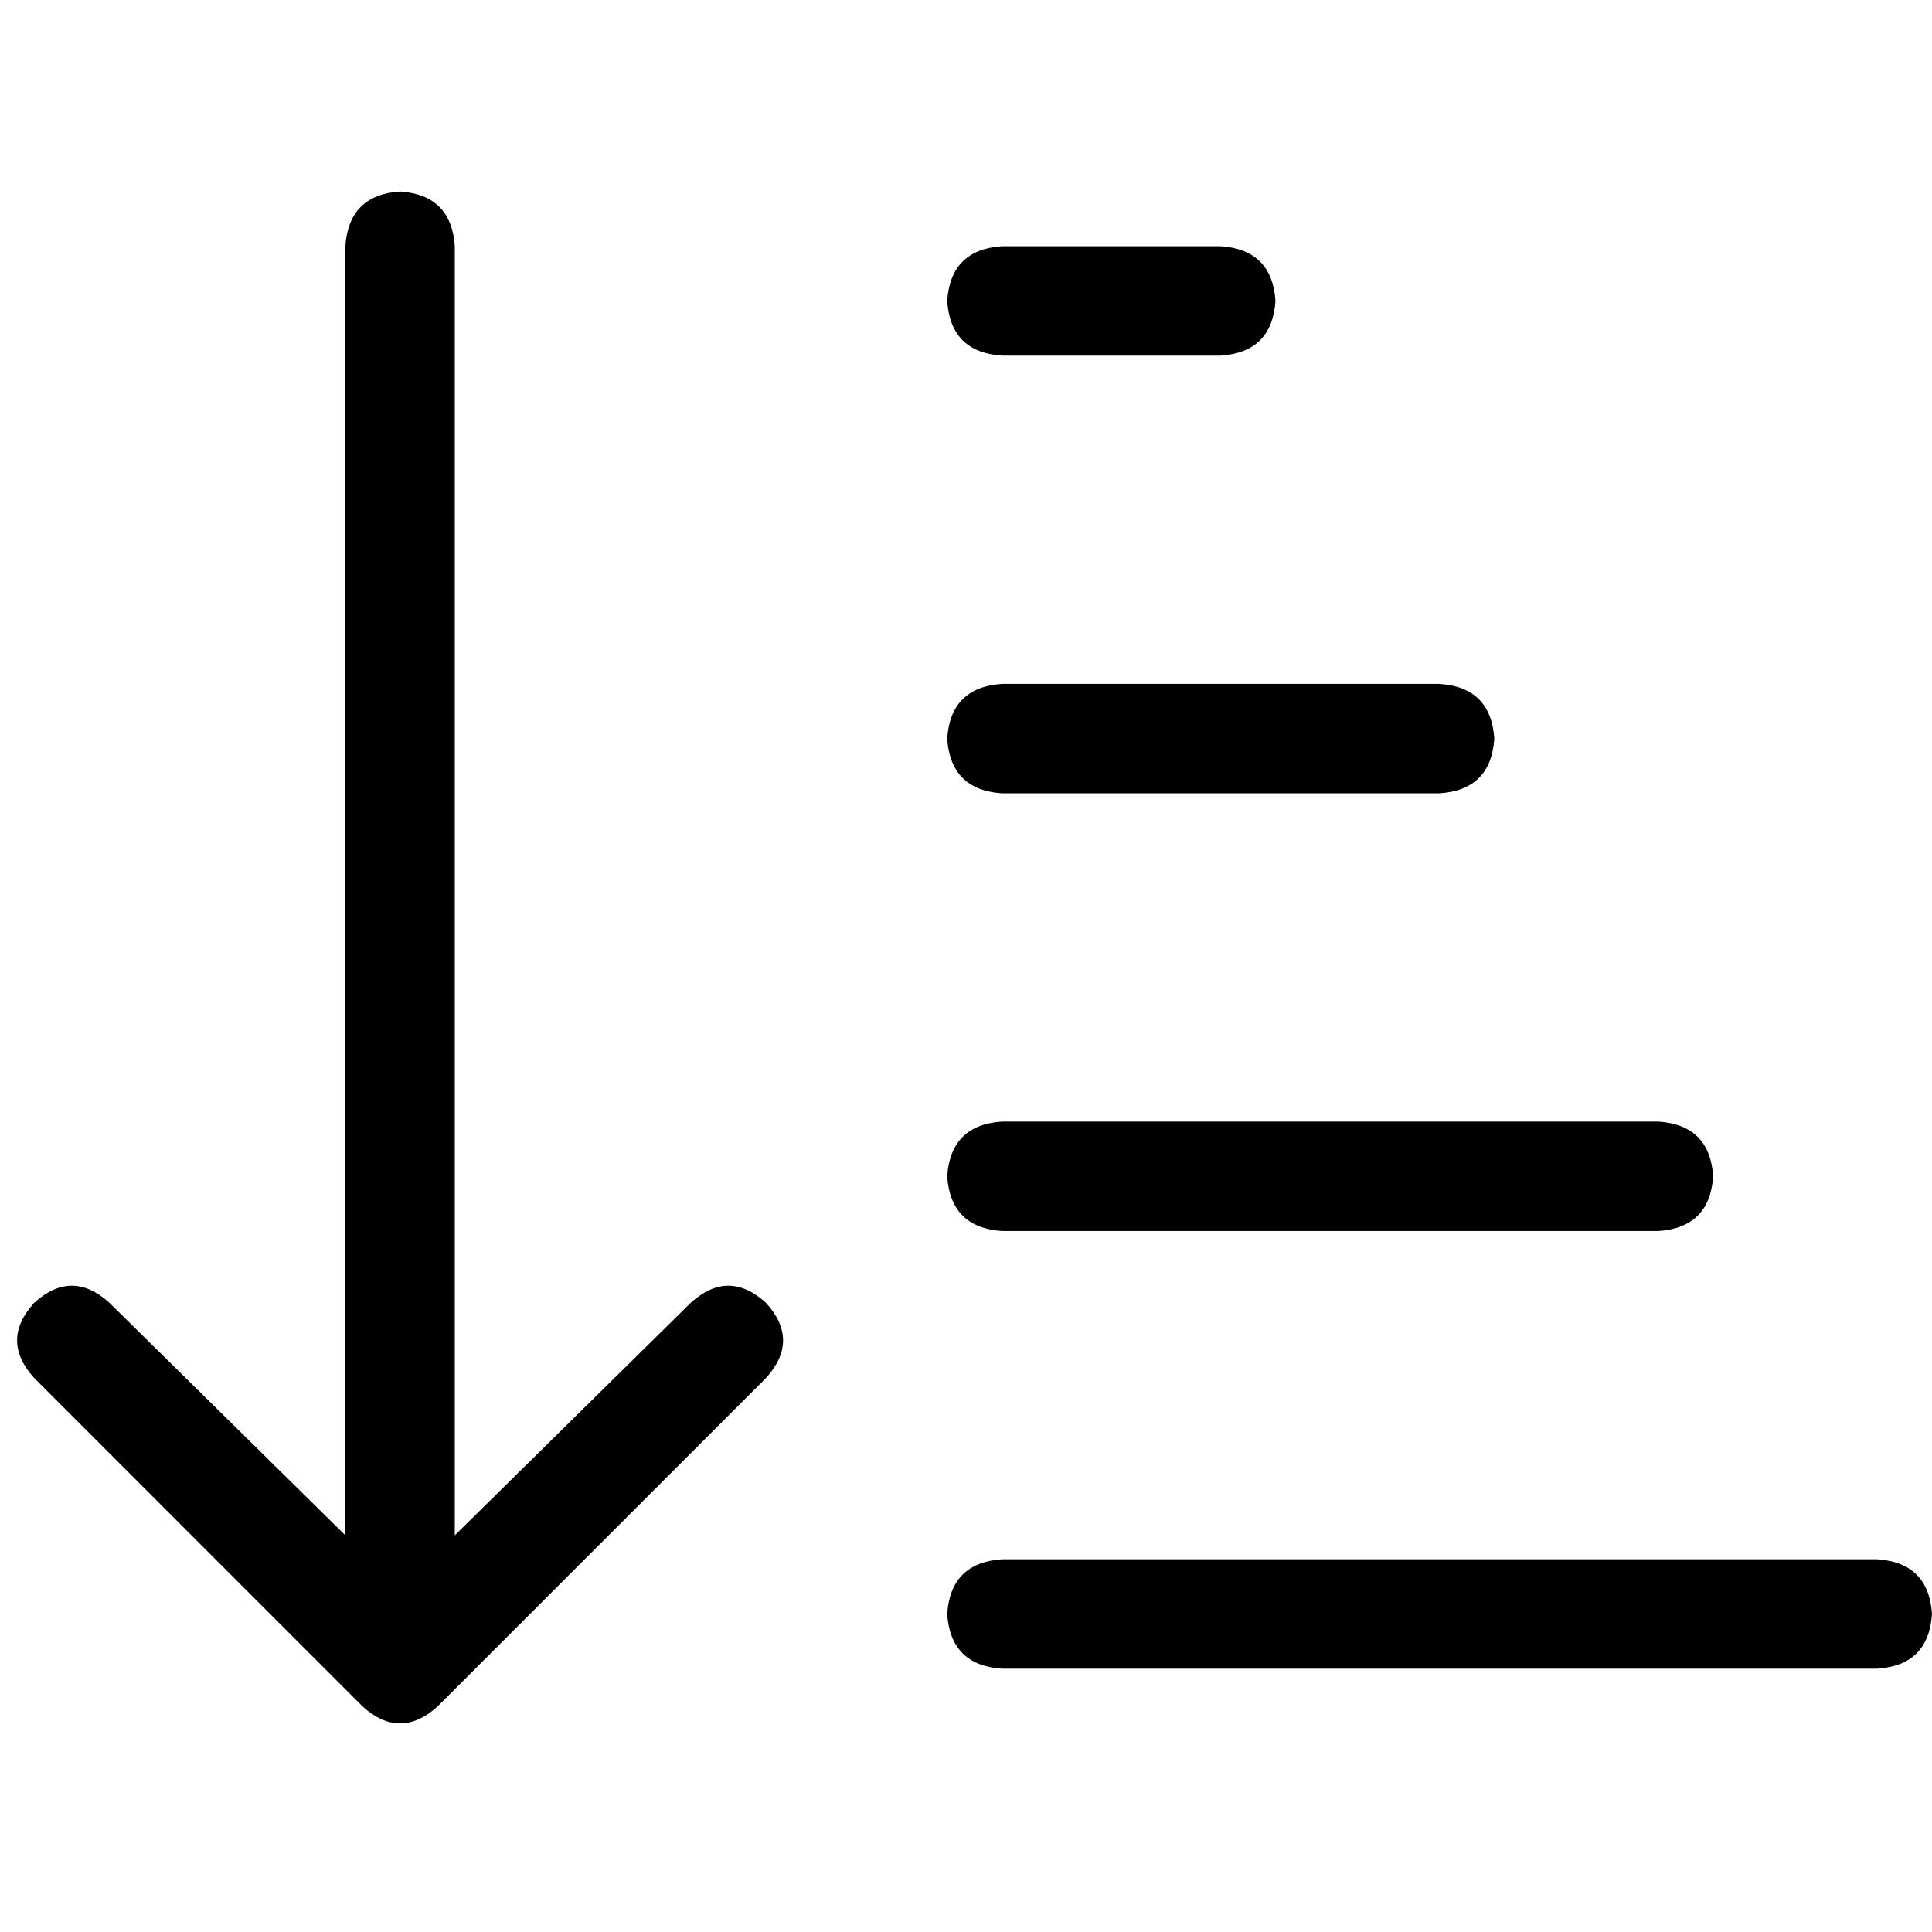 <svg xmlns="http://www.w3.org/2000/svg" viewBox="0 0 512 512">
  <path d="M 202.988 365.196 L 115.993 452.191 L 202.988 365.196 L 115.993 452.191 Q 106.025 461.253 96.057 452.191 L 9.062 365.196 L 9.062 365.196 Q 0 355.228 9.062 345.26 Q 19.03 336.198 28.998 345.26 L 91.526 406.881 L 91.526 406.881 L 91.526 65.246 L 91.526 65.246 Q 92.432 51.653 106.025 50.747 Q 119.618 51.653 120.524 65.246 L 120.524 406.881 L 120.524 406.881 L 183.051 345.26 L 183.051 345.26 Q 193.019 336.198 202.988 345.26 Q 212.05 355.228 202.988 365.196 L 202.988 365.196 Z M 265.515 65.246 L 323.512 65.246 L 265.515 65.246 L 323.512 65.246 Q 337.104 66.152 338.011 79.745 Q 337.104 93.338 323.512 94.244 L 265.515 94.244 L 265.515 94.244 Q 251.922 93.338 251.016 79.745 Q 251.922 66.152 265.515 65.246 L 265.515 65.246 Z M 265.515 181.239 L 381.508 181.239 L 265.515 181.239 L 381.508 181.239 Q 395.101 182.145 396.007 195.738 Q 395.101 209.331 381.508 210.237 L 265.515 210.237 L 265.515 210.237 Q 251.922 209.331 251.016 195.738 Q 251.922 182.145 265.515 181.239 L 265.515 181.239 Z M 265.515 297.232 L 439.504 297.232 L 265.515 297.232 L 439.504 297.232 Q 453.097 298.138 454.004 311.731 Q 453.097 325.324 439.504 326.23 L 265.515 326.23 L 265.515 326.23 Q 251.922 325.324 251.016 311.731 Q 251.922 298.138 265.515 297.232 L 265.515 297.232 Z M 265.515 413.225 L 497.501 413.225 L 265.515 413.225 L 497.501 413.225 Q 511.094 414.131 512 427.724 Q 511.094 441.317 497.501 442.223 L 265.515 442.223 L 265.515 442.223 Q 251.922 441.317 251.016 427.724 Q 251.922 414.131 265.515 413.225 L 265.515 413.225 Z" />
</svg>